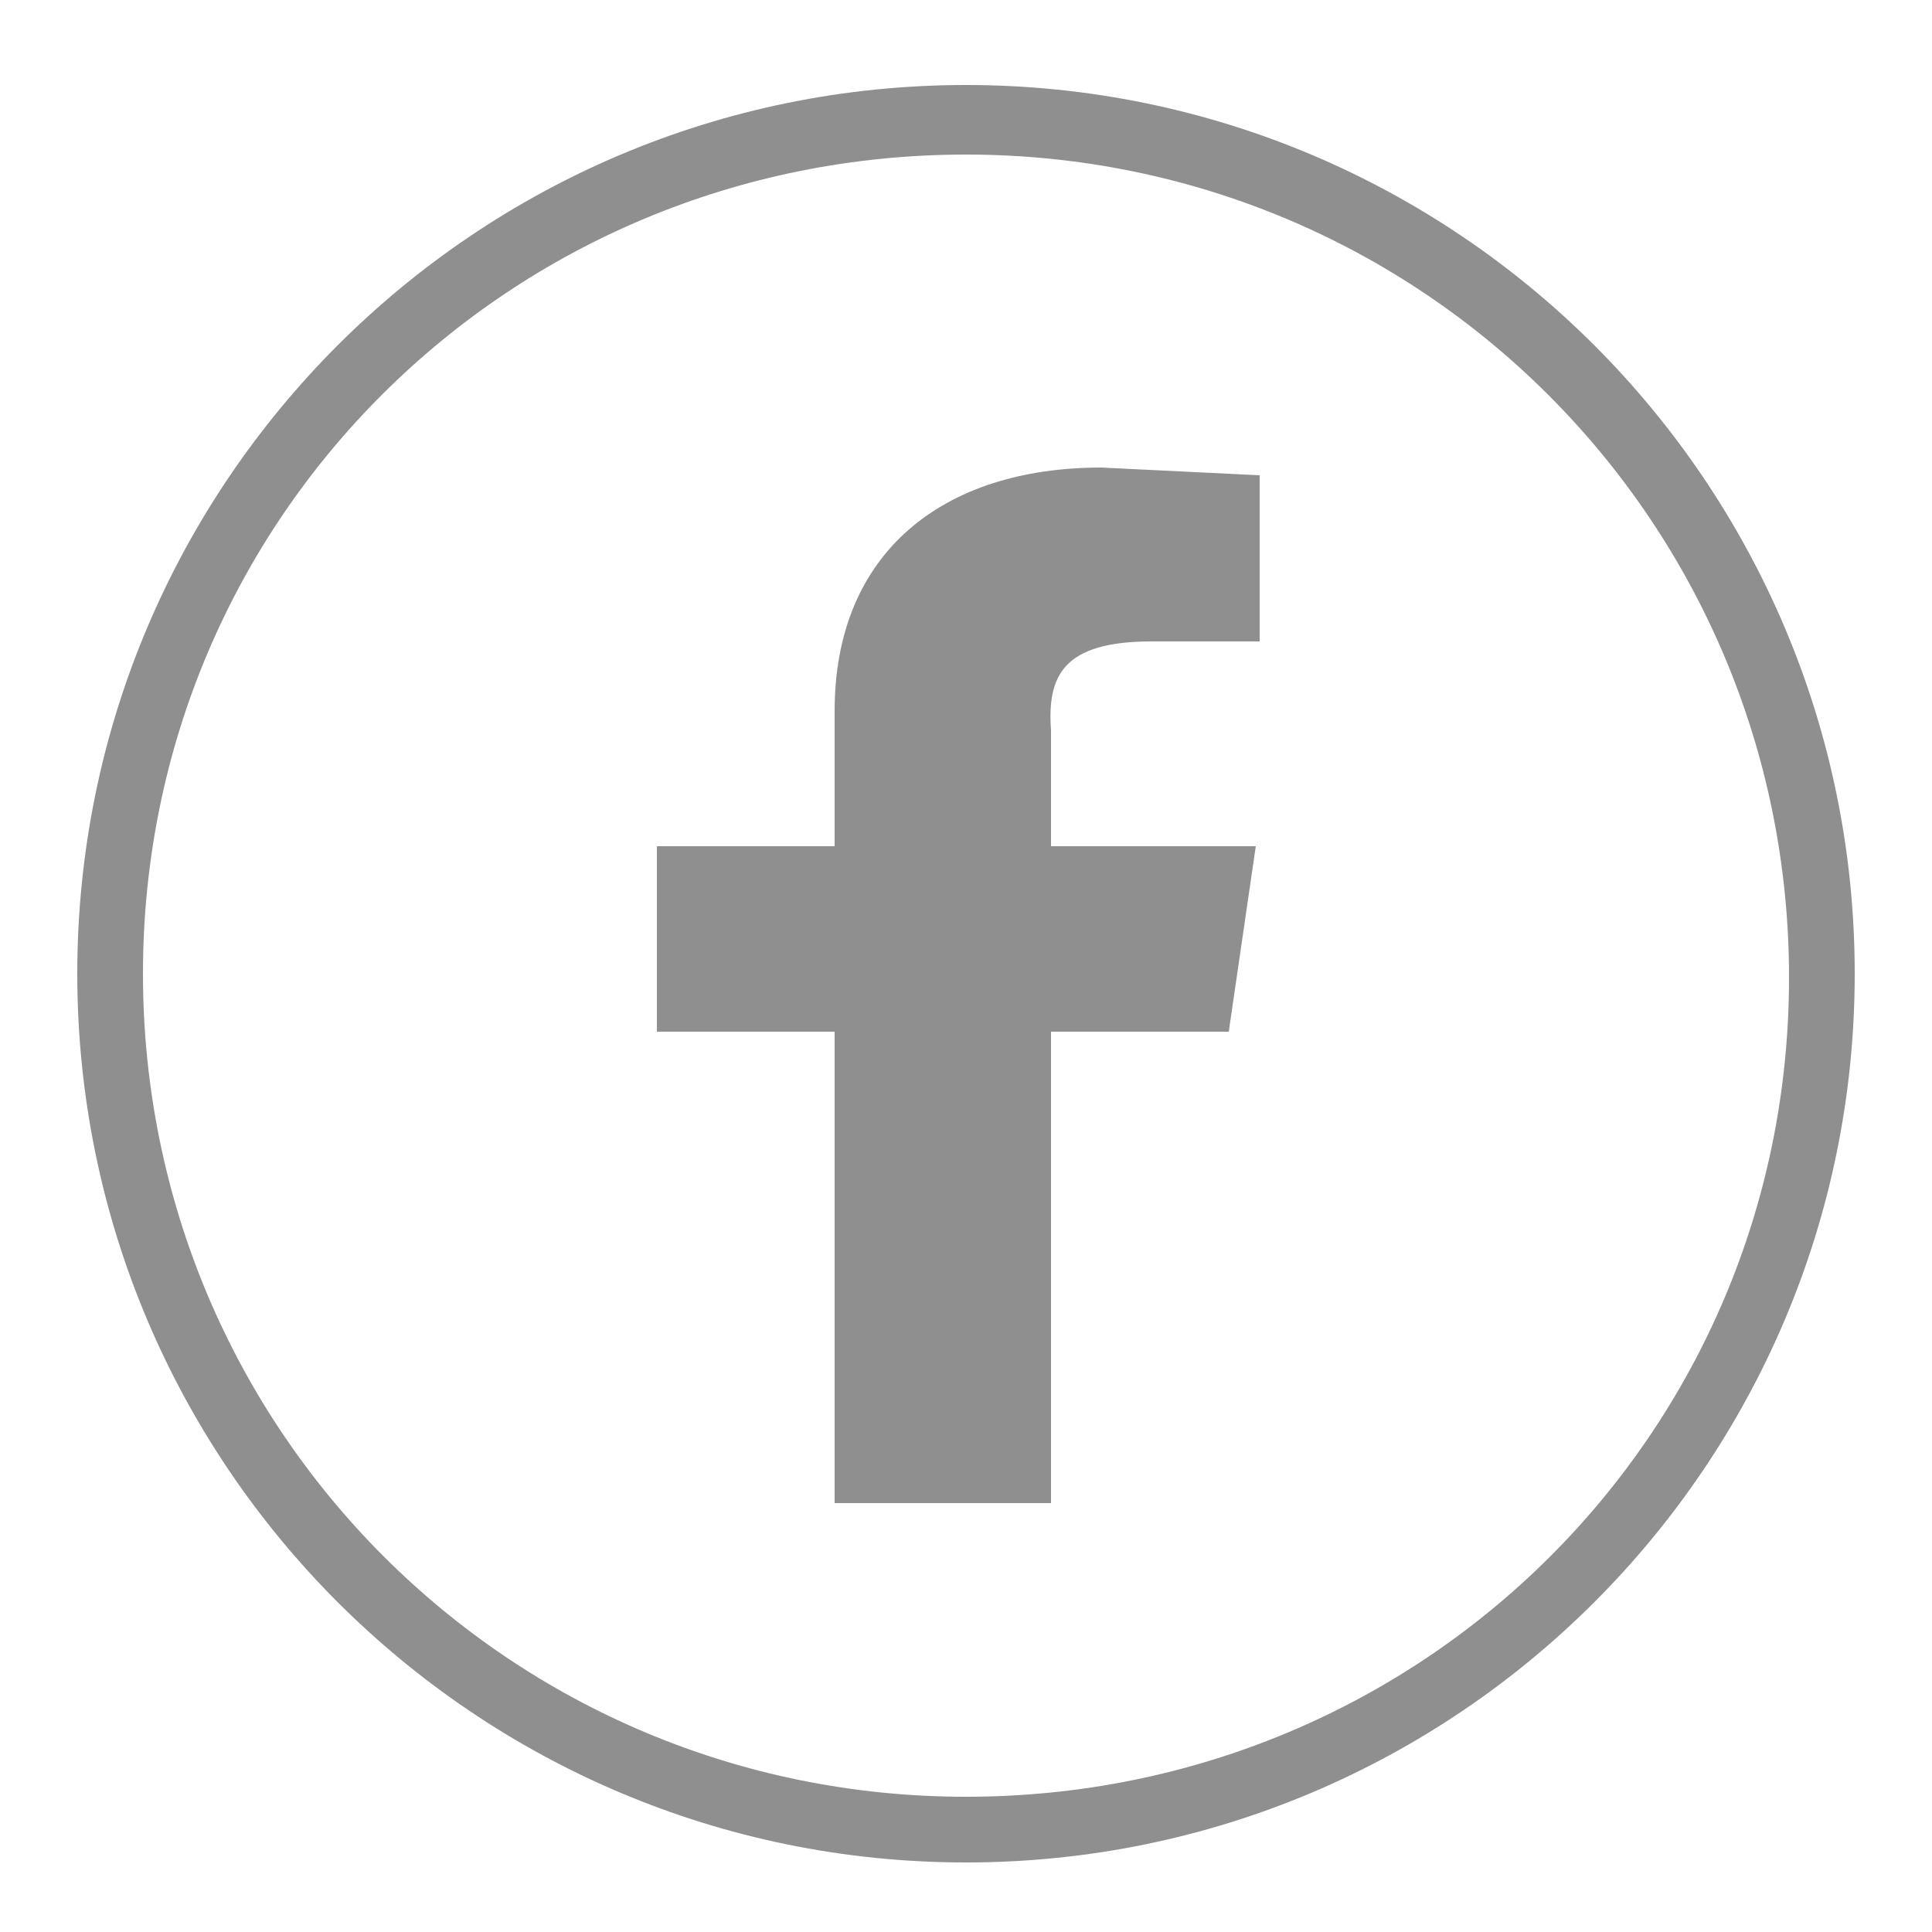 <?xml version="1.0" encoding="UTF-8"?>
<svg xmlns="http://www.w3.org/2000/svg" version="1.1" xmlns:v="https://vecta.io/nano" viewBox="0 0 50 50">
  <defs>
    <style>
      .cls-1 {
        fill: #8f8f8f;
      }
    </style>
  </defs>
  <!-- Generator: Adobe Illustrator 28.6.0, SVG Export Plug-In . SVG Version: 1.2.0 Build 709)  -->
  <g>
    <g id="Layer_1">
      <path class="cls-1" d="M25,2.2C12.3,2.2,2,12.5,2,25.2s10.3,23,23,23,23-10.3,23-23S37.7,2.2,25,2.2ZM25,46.5c-11.8,0-21.3-9.5-21.3-21.3S13.2,4,25,4s21.3,9.5,21.3,21.3-9.5,21.2-21.3,21.2ZM29.8,16.6h2.8v-4.3l-4.1-.2c-4.1,0-6.9,2.2-6.9,6.3v3.5h-4.6v4.8h4.6v12.2h5.6v-12.2h4.6l.7-4.8h-5.3v-3c-.1-1.4.3-2.3,2.6-2.3Z"/>
    </g>
  </g>
</svg>